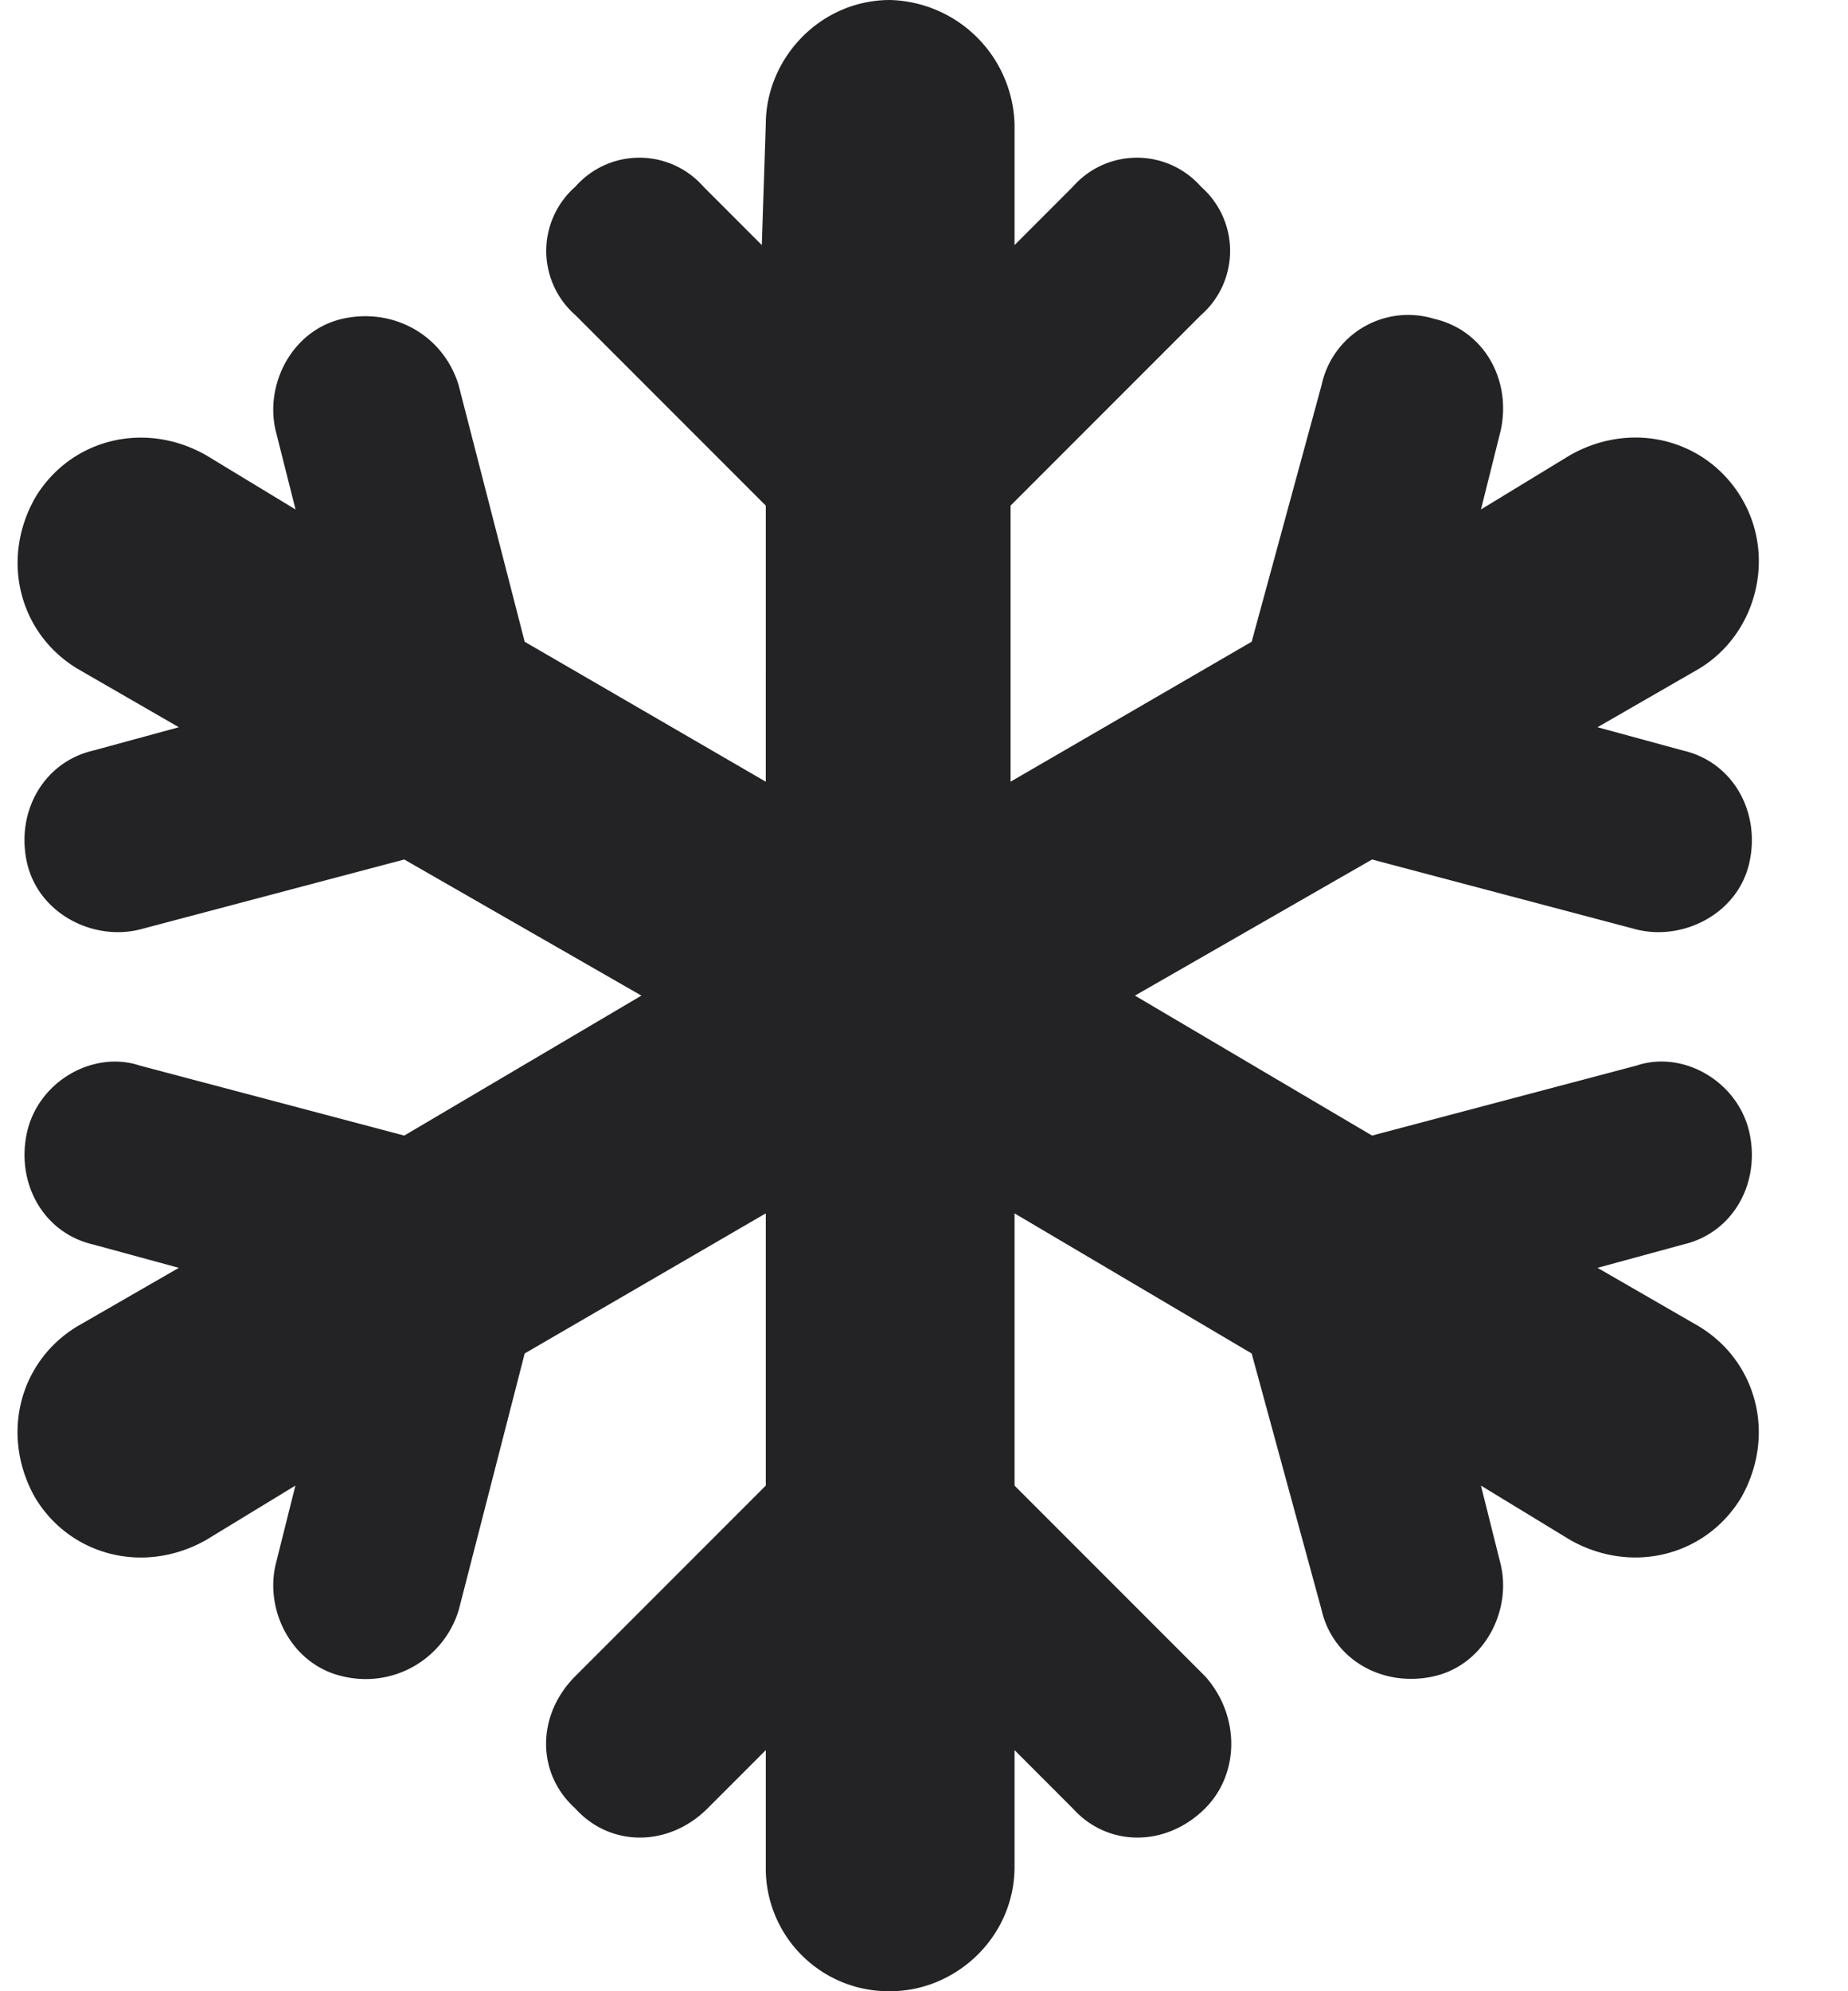 <svg xmlns="http://www.w3.org/2000/svg" width="13" height="14" fill="none" viewBox="0 0 13 14"><path fill="#232326" d="M6.262 0a.9.9 0 0 1 .875.875v.848l.41-.41a.6.6 0 0 1 .902 0 .6.6 0 0 1 0 .902l-1.34 1.34v1.941l1.696-.984.492-1.805a.623.623 0 0 1 .793-.465c.355.082.547.438.465.793l-.137.547.629-.383c.437-.246.957-.11 1.203.301.246.41.11.957-.3 1.203l-.712.41.602.164c.355.082.547.438.465.793s-.465.547-.793.465l-1.86-.492L7.984 7l1.668.984 1.86-.492c.328-.11.71.11.793.465.082.356-.11.711-.465.793l-.602.164.711.41c.41.246.547.766.301 1.203-.246.41-.766.547-1.203.301l-.629-.383.137.547c.082.328-.11.711-.465.793s-.711-.11-.793-.465l-.492-1.804-1.668-.985v1.914l1.34 1.34c.246.274.246.684 0 .93-.274.273-.684.273-.93 0l-.41-.41v.82c0 .492-.41.875-.875.875a.864.864 0 0 1-.875-.875v-.82l-.41.41c-.274.273-.684.273-.93 0-.274-.246-.274-.656 0-.93l1.34-1.34V8.531l-1.696.985-.464 1.804a.684.684 0 0 1-.82.465c-.356-.082-.548-.465-.466-.793l.137-.547-.629.383c-.437.246-.957.11-1.203-.3-.246-.438-.11-.958.3-1.204l.712-.41-.602-.164C.301 8.668.11 8.313.191 7.957c.082-.355.465-.574.793-.465l1.86.492L4.512 7l-1.668-.957-1.86.492c-.328.082-.71-.11-.793-.465-.082-.355.11-.71.465-.793l.602-.164-.711-.41C.137 4.457 0 3.937.247 3.5c.245-.41.765-.547 1.202-.3l.63.382-.138-.547c-.082-.328.11-.71.465-.793.356-.082.711.11.82.465l.465 1.805 1.696.984V3.555l-1.34-1.34a.6.6 0 0 1 0-.902.6.6 0 0 1 .902 0l.41.41.028-.848C5.387.41 5.77 0 6.262 0"/></svg>